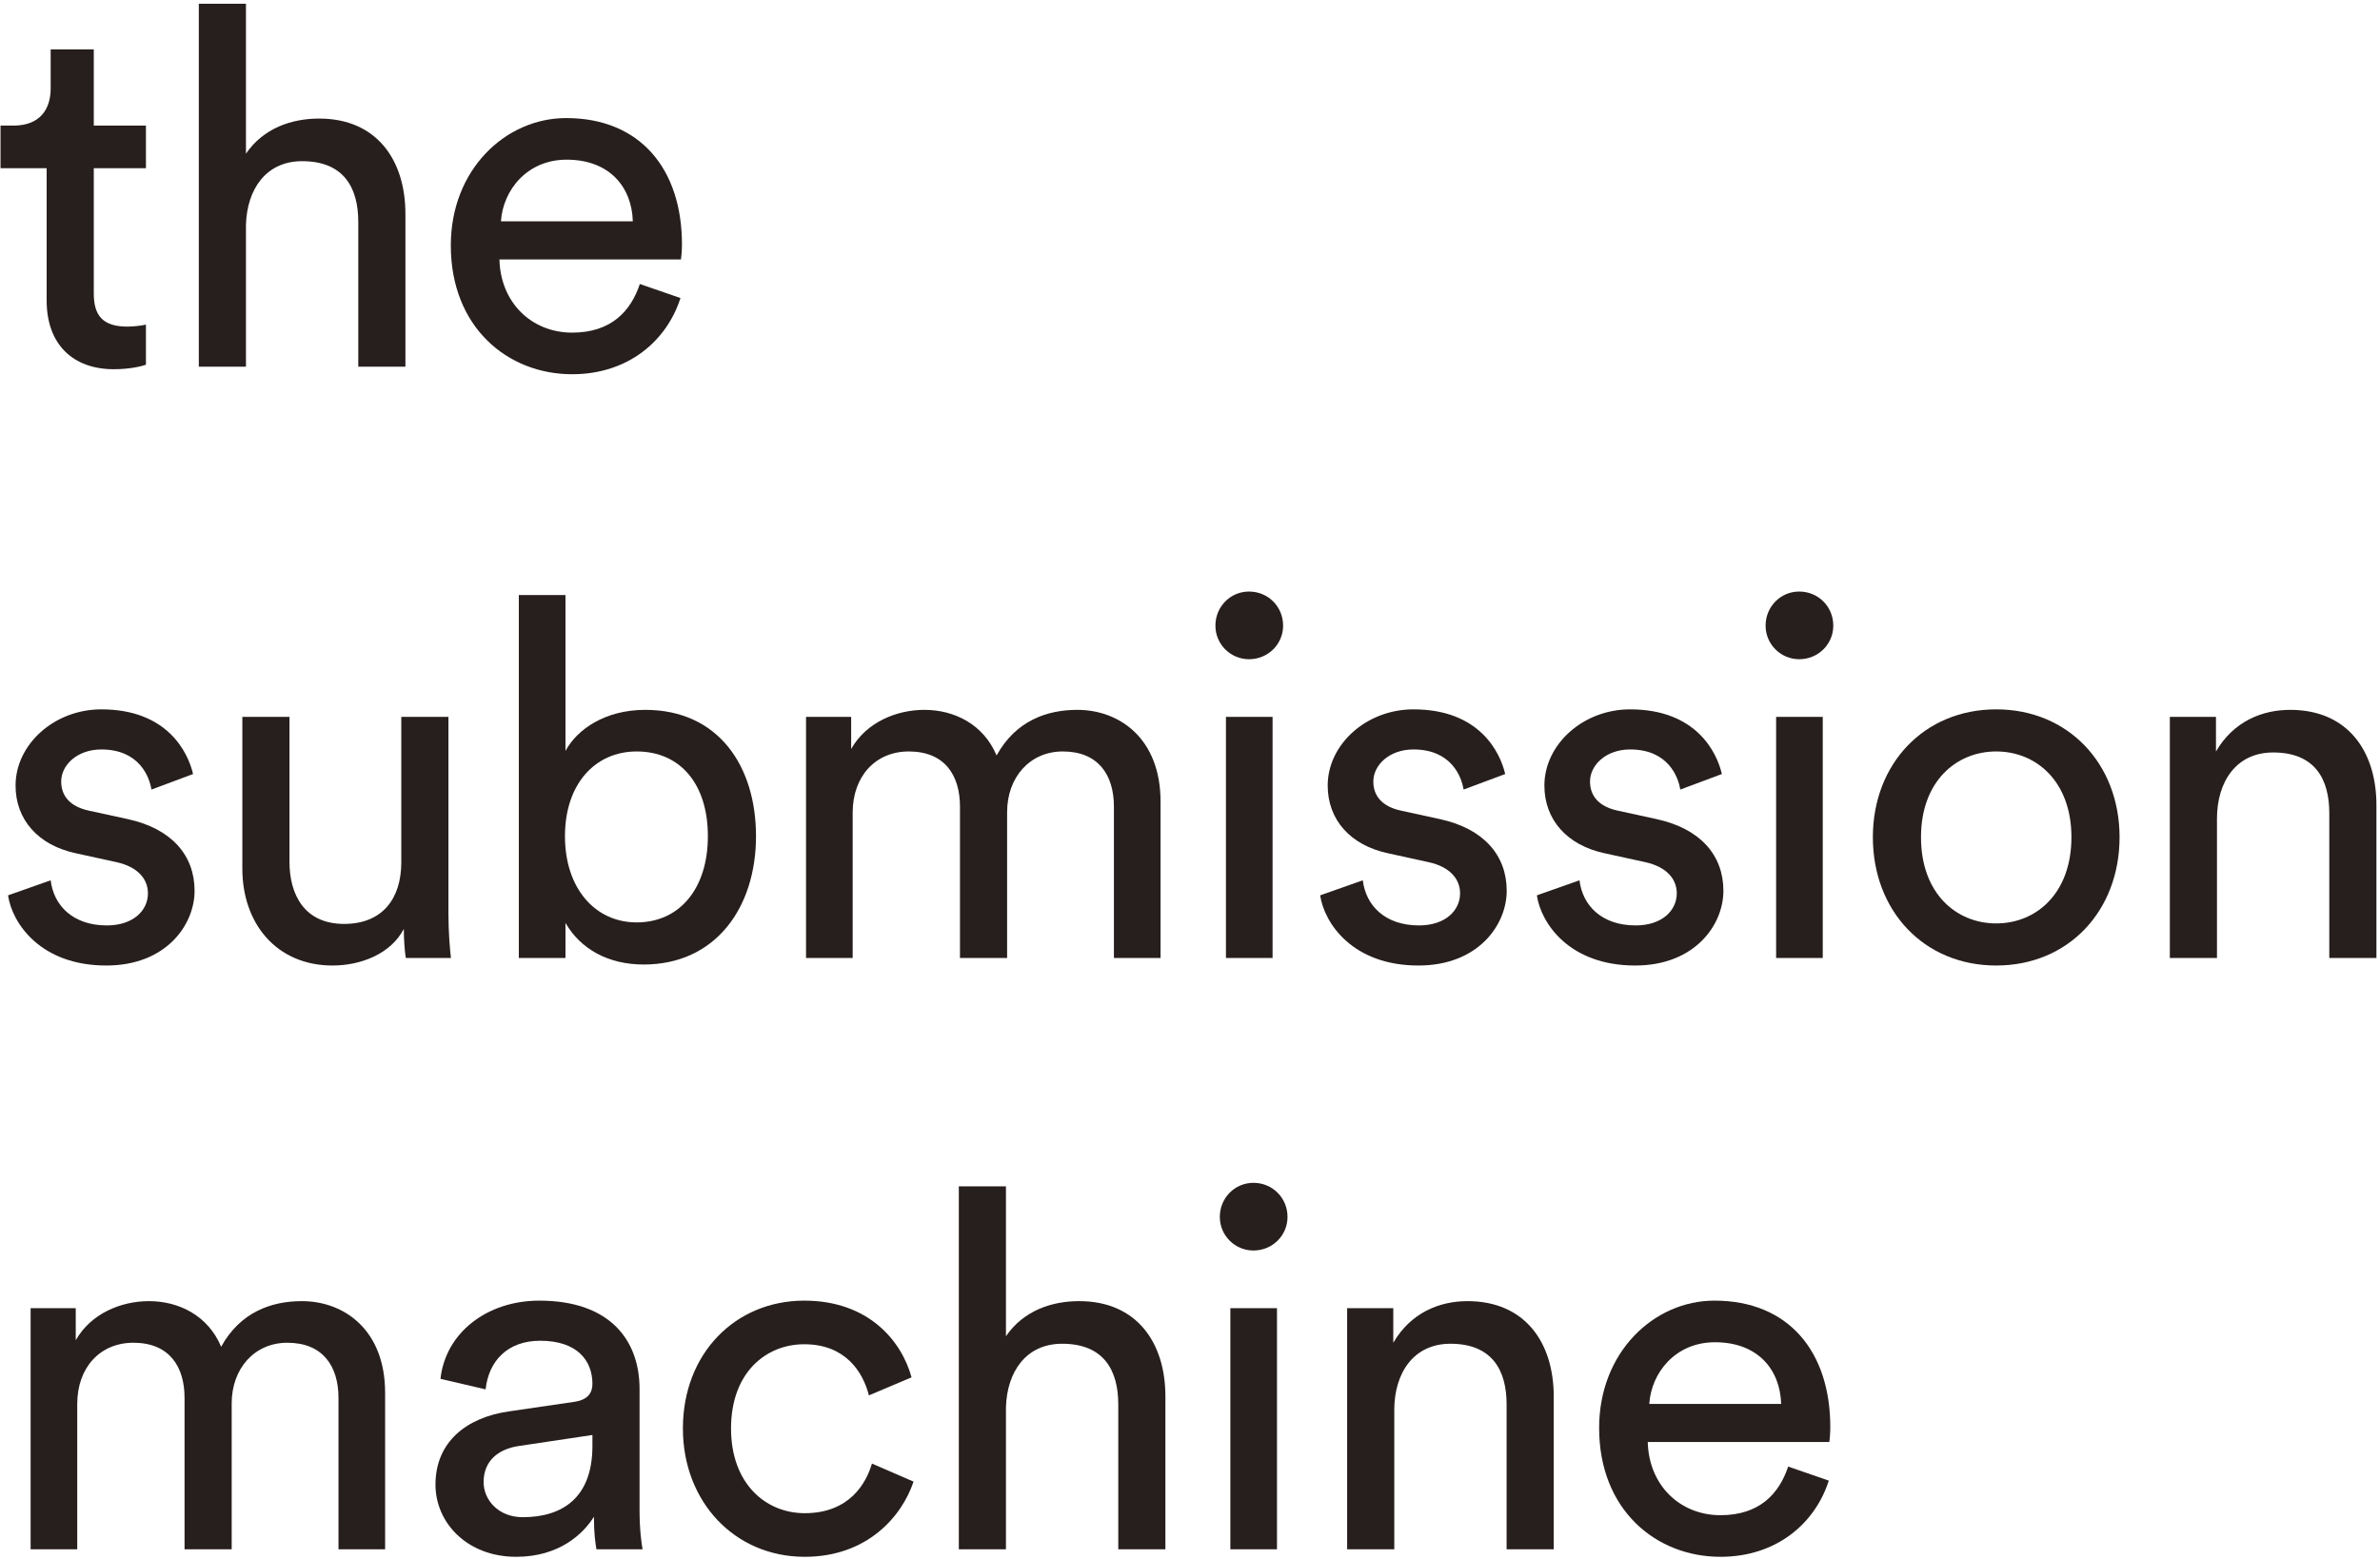 <svg width="319" height="209" viewBox="0 0 319 209" fill="none" xmlns="http://www.w3.org/2000/svg">
<path d="M12.571 6.621V16.837H19.561V22.55H12.571V39.352C12.571 42.309 13.781 43.787 17.074 43.787C17.881 43.787 19.023 43.653 19.561 43.519V48.895C19.023 49.097 17.41 49.5 15.259 49.5C9.748 49.5 6.253 46.14 6.253 40.293V22.55H0.07V16.837H1.818C5.313 16.837 6.791 14.686 6.791 11.864V6.621H12.571Z" fill="#271F1D"/>
<path d="M32.967 30.144V49.164H26.649V0.505H32.967V20.601C35.319 17.173 39.083 15.896 42.779 15.896C50.508 15.896 54.339 21.474 54.339 28.666V49.164H48.021V29.741C48.021 25.238 46.139 21.609 40.494 21.609C35.655 21.609 33.101 25.372 32.967 30.144Z" fill="#271F1D"/>
<path d="M67.144 29.674H84.819C84.685 25.036 81.66 21.407 75.948 21.407C70.638 21.407 67.412 25.507 67.144 29.674ZM85.76 38.075L91.204 39.956C89.389 45.669 84.214 50.172 76.687 50.172C68.017 50.172 60.423 43.855 60.423 32.9C60.423 22.751 67.748 15.829 75.88 15.829C85.827 15.829 91.406 22.684 91.406 32.765C91.406 33.572 91.338 34.378 91.271 34.782H66.942C67.076 40.561 71.243 44.594 76.687 44.594C81.929 44.594 84.55 41.704 85.76 38.075Z" fill="#271F1D"/>
<path d="M1.078 120.034L6.791 118.018C7.194 121.378 9.748 124.067 14.318 124.067C17.881 124.067 19.829 122.05 19.829 119.765C19.829 117.749 18.351 116.203 15.663 115.598L10.152 114.389C5.111 113.313 2.087 109.886 2.087 105.316C2.087 99.805 7.262 95.1 13.579 95.1C22.451 95.1 25.206 100.88 25.878 103.77L20.3 105.853C20.031 104.173 18.687 100.477 13.579 100.477C10.353 100.477 8.202 102.56 8.202 104.778C8.202 106.727 9.412 108.138 11.899 108.676L17.141 109.818C22.988 111.095 26.08 114.657 26.08 119.429C26.08 123.999 22.249 129.443 14.251 129.443C5.38 129.443 1.616 123.731 1.078 120.034Z" fill="#271F1D"/>
<path d="M54.123 124.537C52.376 127.897 48.344 129.443 44.58 129.443C37.053 129.443 32.483 123.798 32.483 116.472V96.108H38.8V115.531C38.8 119.967 40.816 123.865 46.126 123.865C51.233 123.865 53.787 120.505 53.787 115.598V96.108H60.105V122.454C60.105 125.007 60.307 127.293 60.441 128.435H54.392C54.258 127.696 54.123 125.881 54.123 124.537Z" fill="#271F1D"/>
<path d="M75.792 128.435H69.541V79.776H75.792V100.678C77.338 97.788 81.101 95.167 86.478 95.167C96.29 95.167 101.331 102.694 101.331 112.104C101.331 121.714 95.887 129.309 86.276 129.309C81.504 129.309 77.808 127.225 75.792 123.731V128.435ZM94.879 112.104C94.879 105.114 91.182 100.745 85.335 100.745C79.757 100.745 75.725 105.114 75.725 112.104C75.725 119.093 79.757 123.663 85.335 123.663C91.115 123.663 94.879 119.093 94.879 112.104Z" fill="#271F1D"/>
<path d="M114.287 128.435H108.036V96.108H114.085V100.409C116.101 96.847 120.134 95.167 123.898 95.167C127.93 95.167 131.828 97.116 133.576 101.283C136.129 96.646 140.296 95.167 144.396 95.167C150.041 95.167 155.553 98.998 155.553 107.466V128.435H149.302V108.138C149.302 103.904 147.219 100.745 142.447 100.745C138.011 100.745 134.987 104.24 134.987 108.878V128.435H128.669V108.138C128.669 103.971 126.653 100.745 121.814 100.745C117.311 100.745 114.287 104.106 114.287 108.945V128.435Z" fill="#271F1D"/>
<path d="M170.568 128.435H164.318V96.108H170.568V128.435ZM162.907 83.876C162.907 81.322 164.923 79.306 167.41 79.306C169.963 79.306 171.98 81.322 171.98 83.876C171.98 86.363 169.963 88.379 167.41 88.379C164.923 88.379 162.907 86.363 162.907 83.876Z" fill="#271F1D"/>
<path d="M176.948 120.034L182.661 118.018C183.064 121.378 185.618 124.067 190.188 124.067C193.75 124.067 195.699 122.05 195.699 119.765C195.699 117.749 194.221 116.203 191.533 115.598L186.021 114.389C180.981 113.313 177.956 109.886 177.956 105.316C177.956 99.805 183.131 95.1 189.449 95.1C198.321 95.1 201.076 100.88 201.748 103.77L196.17 105.853C195.901 104.173 194.557 100.477 189.449 100.477C186.223 100.477 184.072 102.56 184.072 104.778C184.072 106.727 185.282 108.138 187.769 108.676L193.011 109.818C198.858 111.095 201.95 114.657 201.95 119.429C201.95 123.999 198.119 129.443 190.121 129.443C181.25 129.443 177.486 123.731 176.948 120.034Z" fill="#271F1D"/>
<path d="M205.992 120.034L211.705 118.018C212.108 121.378 214.662 124.067 219.232 124.067C222.794 124.067 224.743 122.05 224.743 119.765C224.743 117.749 223.265 116.203 220.576 115.598L215.065 114.389C210.025 113.313 207 109.886 207 105.316C207 99.805 212.175 95.1 218.493 95.1C227.364 95.1 230.12 100.88 230.792 103.77L225.214 105.853C224.945 104.173 223.601 100.477 218.493 100.477C215.267 100.477 213.116 102.56 213.116 104.778C213.116 106.727 214.326 108.138 216.813 108.676L222.055 109.818C227.902 111.095 230.994 114.657 230.994 119.429C230.994 123.999 227.163 129.443 219.165 129.443C210.294 129.443 206.53 123.731 205.992 120.034Z" fill="#271F1D"/>
<path d="M244.311 128.435H238.06V96.108H244.311V128.435ZM236.649 83.876C236.649 81.322 238.665 79.306 241.152 79.306C243.706 79.306 245.722 81.322 245.722 83.876C245.722 86.363 243.706 88.379 241.152 88.379C238.665 88.379 236.649 86.363 236.649 83.876Z" fill="#271F1D"/>
<path d="M267.56 123.798C272.937 123.798 277.641 119.765 277.641 112.238C277.641 104.778 272.937 100.745 267.56 100.745C262.183 100.745 257.479 104.778 257.479 112.238C257.479 119.765 262.183 123.798 267.56 123.798ZM267.56 95.1C277.238 95.1 284.093 102.426 284.093 112.238C284.093 122.118 277.238 129.443 267.56 129.443C257.882 129.443 251.027 122.118 251.027 112.238C251.027 102.426 257.882 95.1 267.56 95.1Z" fill="#271F1D"/>
<path d="M297.149 109.751V128.435H290.832V96.108H297.015V100.745C299.367 96.713 303.198 95.167 306.962 95.167C314.691 95.167 318.522 100.745 318.522 107.937V128.435H312.204V109.012C312.204 104.509 310.322 100.88 304.677 100.88C299.703 100.88 297.149 104.845 297.149 109.751Z" fill="#271F1D"/>
<path d="M10.353 207.706H4.103V175.379H10.152V179.68C12.168 176.118 16.2 174.438 19.964 174.438C23.996 174.438 27.895 176.387 29.642 180.554C32.196 175.917 36.363 174.438 40.462 174.438C46.108 174.438 51.619 178.269 51.619 186.737V207.706H45.369V187.409C45.369 183.175 43.285 180.016 38.513 180.016C34.078 180.016 31.053 183.511 31.053 188.149V207.706H24.736V187.409C24.736 183.242 22.719 180.016 17.881 180.016C13.377 180.016 10.353 183.377 10.353 188.216V207.706Z" fill="#271F1D"/>
<path d="M58.368 199.036C58.368 193.256 62.602 190.03 68.18 189.224L76.918 187.947C78.867 187.678 79.404 186.67 79.404 185.528C79.404 182.369 77.321 179.748 72.415 179.748C67.979 179.748 65.492 182.503 65.089 186.267L59.04 184.855C59.712 178.672 65.29 174.371 72.28 174.371C81.958 174.371 85.722 179.882 85.722 186.2V202.397C85.722 205.22 85.991 206.9 86.125 207.706H79.942C79.808 206.9 79.606 205.69 79.606 203.338C78.195 205.623 74.969 208.714 69.189 208.714C62.602 208.714 58.368 204.144 58.368 199.036ZM70.062 203.405C75.237 203.405 79.404 200.918 79.404 193.861V192.383L69.525 193.861C66.836 194.265 64.82 195.81 64.82 198.7C64.82 201.12 66.836 203.405 70.062 203.405Z" fill="#271F1D"/>
<path d="M107.795 180.218C102.688 180.218 97.983 183.982 97.983 191.509C97.983 198.902 102.62 202.867 107.863 202.867C113.911 202.867 116.129 198.768 116.869 196.214L122.447 198.633C120.901 203.27 116.264 208.714 107.863 208.714C98.454 208.714 91.531 201.321 91.531 191.509C91.531 181.428 98.588 174.371 107.795 174.371C116.398 174.371 120.834 179.748 122.178 184.654L116.465 187.073C115.659 183.915 113.306 180.218 107.795 180.218Z" fill="#271F1D"/>
<path d="M134.831 188.686V207.706H128.514V159.048H134.831V179.143C137.184 175.715 140.947 174.438 144.644 174.438C152.373 174.438 156.204 180.016 156.204 187.208V207.706H149.886V188.283C149.886 183.78 148.004 180.151 142.359 180.151C137.52 180.151 134.966 183.915 134.831 188.686Z" fill="#271F1D"/>
<path d="M171.159 207.706H164.909V175.379H171.159V207.706ZM163.497 163.147C163.497 160.593 165.514 158.577 168 158.577C170.554 158.577 172.57 160.593 172.57 163.147C172.57 165.634 170.554 167.65 168 167.65C165.514 167.65 163.497 165.634 163.497 163.147Z" fill="#271F1D"/>
<path d="M186.881 189.022V207.706H180.563V175.379H186.747V180.016C189.099 175.984 192.93 174.438 196.693 174.438C204.422 174.438 208.253 180.016 208.253 187.208V207.706H201.936V188.283C201.936 183.78 200.054 180.151 194.408 180.151C189.435 180.151 186.881 184.116 186.881 189.022Z" fill="#271F1D"/>
<path d="M221.058 188.216H238.734C238.599 183.579 235.575 179.949 229.862 179.949C224.553 179.949 221.327 184.049 221.058 188.216ZM239.675 196.617L245.118 198.499C243.304 204.211 238.129 208.714 230.601 208.714C221.932 208.714 214.337 202.397 214.337 191.442C214.337 181.293 221.663 174.371 229.795 174.371C239.742 174.371 245.32 181.226 245.32 191.307C245.32 192.114 245.253 192.92 245.186 193.324H220.856C220.991 199.104 225.158 203.136 230.601 203.136C235.844 203.136 238.465 200.246 239.675 196.617Z" fill="#271F1D"/>
</svg>
